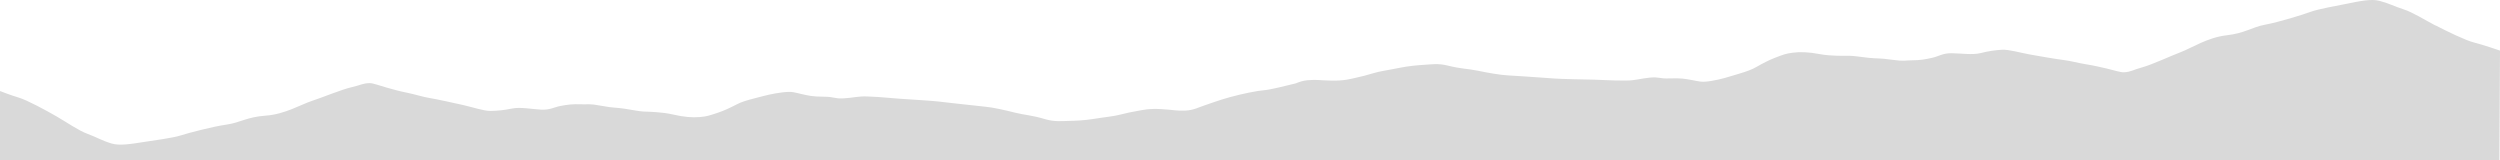 <svg xmlns="http://www.w3.org/2000/svg" id="Ebene_2" data-name="Ebene 2" viewBox="0 0 5767.29 369.45"><defs><style>      .cls-1 {        fill: #d9d9d9;        stroke-width: 0px;      }    </style></defs><g id="Ebene_2-2" data-name="Ebene 2"><path class="cls-1" d="M5765.87,369.45l1.42-252.76s-40.4-13.8-60.1-18.7h0c-19.7-4.91-64-26.61-88.6-39.41l-.1.3c-24.6-12.8-52.2-30.5-73.8-37.4-21.7-6.9-33.4-13.9-56.1-19.7-17.9-4.5-42.4.2-74.8,6.9-21.1,4.3-64.9,11.8-83.7,18.7-18.7,6.9-72.8,23.6-104.4,29.5-31.5,5.9-46.3,19.7-89.6,24.6-43.3,4.9-80.8,29.5-104.4,38.4-23.6,8.9-67.9,29.6-89.6,35.4-21.7,5.9-25.8,10.6-42.3,11.5-7.9.4-22.9-4.7-39.4-8.6-16.6-3.8-29.5-6.9-48.2-9.9s-35.4-7.9-52.2-9.9c-16.7-2-56.1-8.9-77.8-12.8-21.7-3.9-48.2-11.8-64-10.8s-30.6,3-49.2,7.7c-18.7,4.7-45.9.5-66.6.3-20.7-.2-28.9,6.8-44.7,10.5-15.7,3.6-28.3,5.8-46,5.8s-17.9,2.9-47.5-1.3c-29.5-4.2-33.5-2.2-54.2-4.5-20.7-2.3-33.5-4.6-44.3-4.6s-42.3,1-67.9-3.9c-25.6-4.9-45.6-5.4-62.1-3.2-16.6,2.1-21.8,4.4-41.2,11.8-14,5.4-28.1,12.8-42.3,20.9-11.1,6.4-20.7,9.9-43.3,16.7-22.7,6.9-37.3,11.7-60.9,15.7-23.6,3.9-27.7,1-44.4-1.9-16.7-2.9-24.6-4.9-51.2-3.9s-23.9-4-46.4-1.8c-22.4,2.2-33.3,6.7-54,6.7s-31.5,0-49.2-1-26.6-1-71.9-2c-45.3-1-47.2-1.9-76.8-3.9s-56.1-4-74.8-4.9c-18.7-1-46.3-5.9-69.9-10.8-23.6-4.9-36.9-3.8-70.1-12-21.2-5.3-37.2-2.7-53-1.7s-36.1,2.5-59.7,7.4c-23.6,4.9-43.7,7.3-59.5,12.3-15.7,4.9-25.2,7-38,9.9-12.8,2.9-27.7,7.5-57.5,6.9s-32.4-2.8-55-.9c-10.71.93-19.65,4.03-27.39,7.25-22.06,5.57-59.96,14.81-71.6,15.62-16.77,1.17-52.62,8.53-80.48,16.23-27.86,7.7-48.02,15.63-58.99,19.16-10.96,3.43-24.5,10.95-42.95,11.75-22.76.91-25.16-1.49-54.91-3.28-29.75-1.89-44.83,2.06-57.74,4.4-12.91,2.34-22.5,4.03-38.39,8.24-15.89,4.21-36.08,5.74-59.98,9.71-23.79,3.87-44.14,4.49-59.96,4.81-15.83.31-31.93,2.22-52.88-3.99-32.71-9.73-46.14-9.21-69.51-15.03-23.37-5.92-50.72-12.11-69.37-13.82-18.64-1.81-45.13-4.86-74.52-8.14-29.49-3.28-31.34-4.26-76.56-7.22s-54.01-3.34-71.75-5.11c-17.64-1.77-28.43-2.23-49.11-3.13-20.68-.9-31.77,3.13-54.24,4.35-22.47,1.23-19.66-3.66-46.28-3.81-26.62-.15-34.42-2.49-50.98-6.11-16.56-3.62-20.53-6.7-44.28-3.82-23.75,2.87-38.65,7.13-61.52,13.05-22.98,5.91-32.62,8.9-43.98,14.81-14.54,7.48-28.95,14.36-43.17,19.05-19.7,6.55-25.1,8.62-41.67,10-16.68,1.38-36.54.12-61.9-5.89-25.36-6-56.88-6.37-67.67-6.84-10.79-.47-23.47-3.42-44.06-6.52-20.58-3.19-24.57-1.27-53.95-6.84-29.29-5.47-29.72-2.59-47.4-3.36-17.68-.77-30.36.79-46.21,3.8-15.85,3.02-24.44,9.65-45.11,8.55-20.67-1.1-47.66-6.47-66.55-2.59-18.89,3.89-33.76,5.24-49.49,5.56-15.83.31-41.96-8.73-63.47-13.56-21.51-4.84-60.47-13.43-77.17-16.16-16.6-2.72-33.17-8.35-51.72-12.15-18.56-3.71-31.41-7.37-47.73-11.98-16.32-4.51-31.08-10.36-38.99-10.3-16.52.18-20.82,4.7-42.76,9.66-21.94,4.95-67.09,23.72-91.05,31.48-23.96,7.87-62.39,30.83-105.97,33.84-43.47,3.02-58.86,16.17-90.58,20.69-31.73,4.53-86.5,18.87-105.58,24.95-18.98,6.08-63.17,11.67-84.43,15.06-32.66,5.19-57.34,8.92-75.03,3.65-22.43-6.68-33.91-14.28-55.19-22.11-21.38-7.83-48.09-26.71-72.11-40.56-24.02-13.85-67.34-37.35-86.81-43.2C23.99,219.48.04,210,.04,210l-.04,159.45h5765.87Z"></path></g></svg>